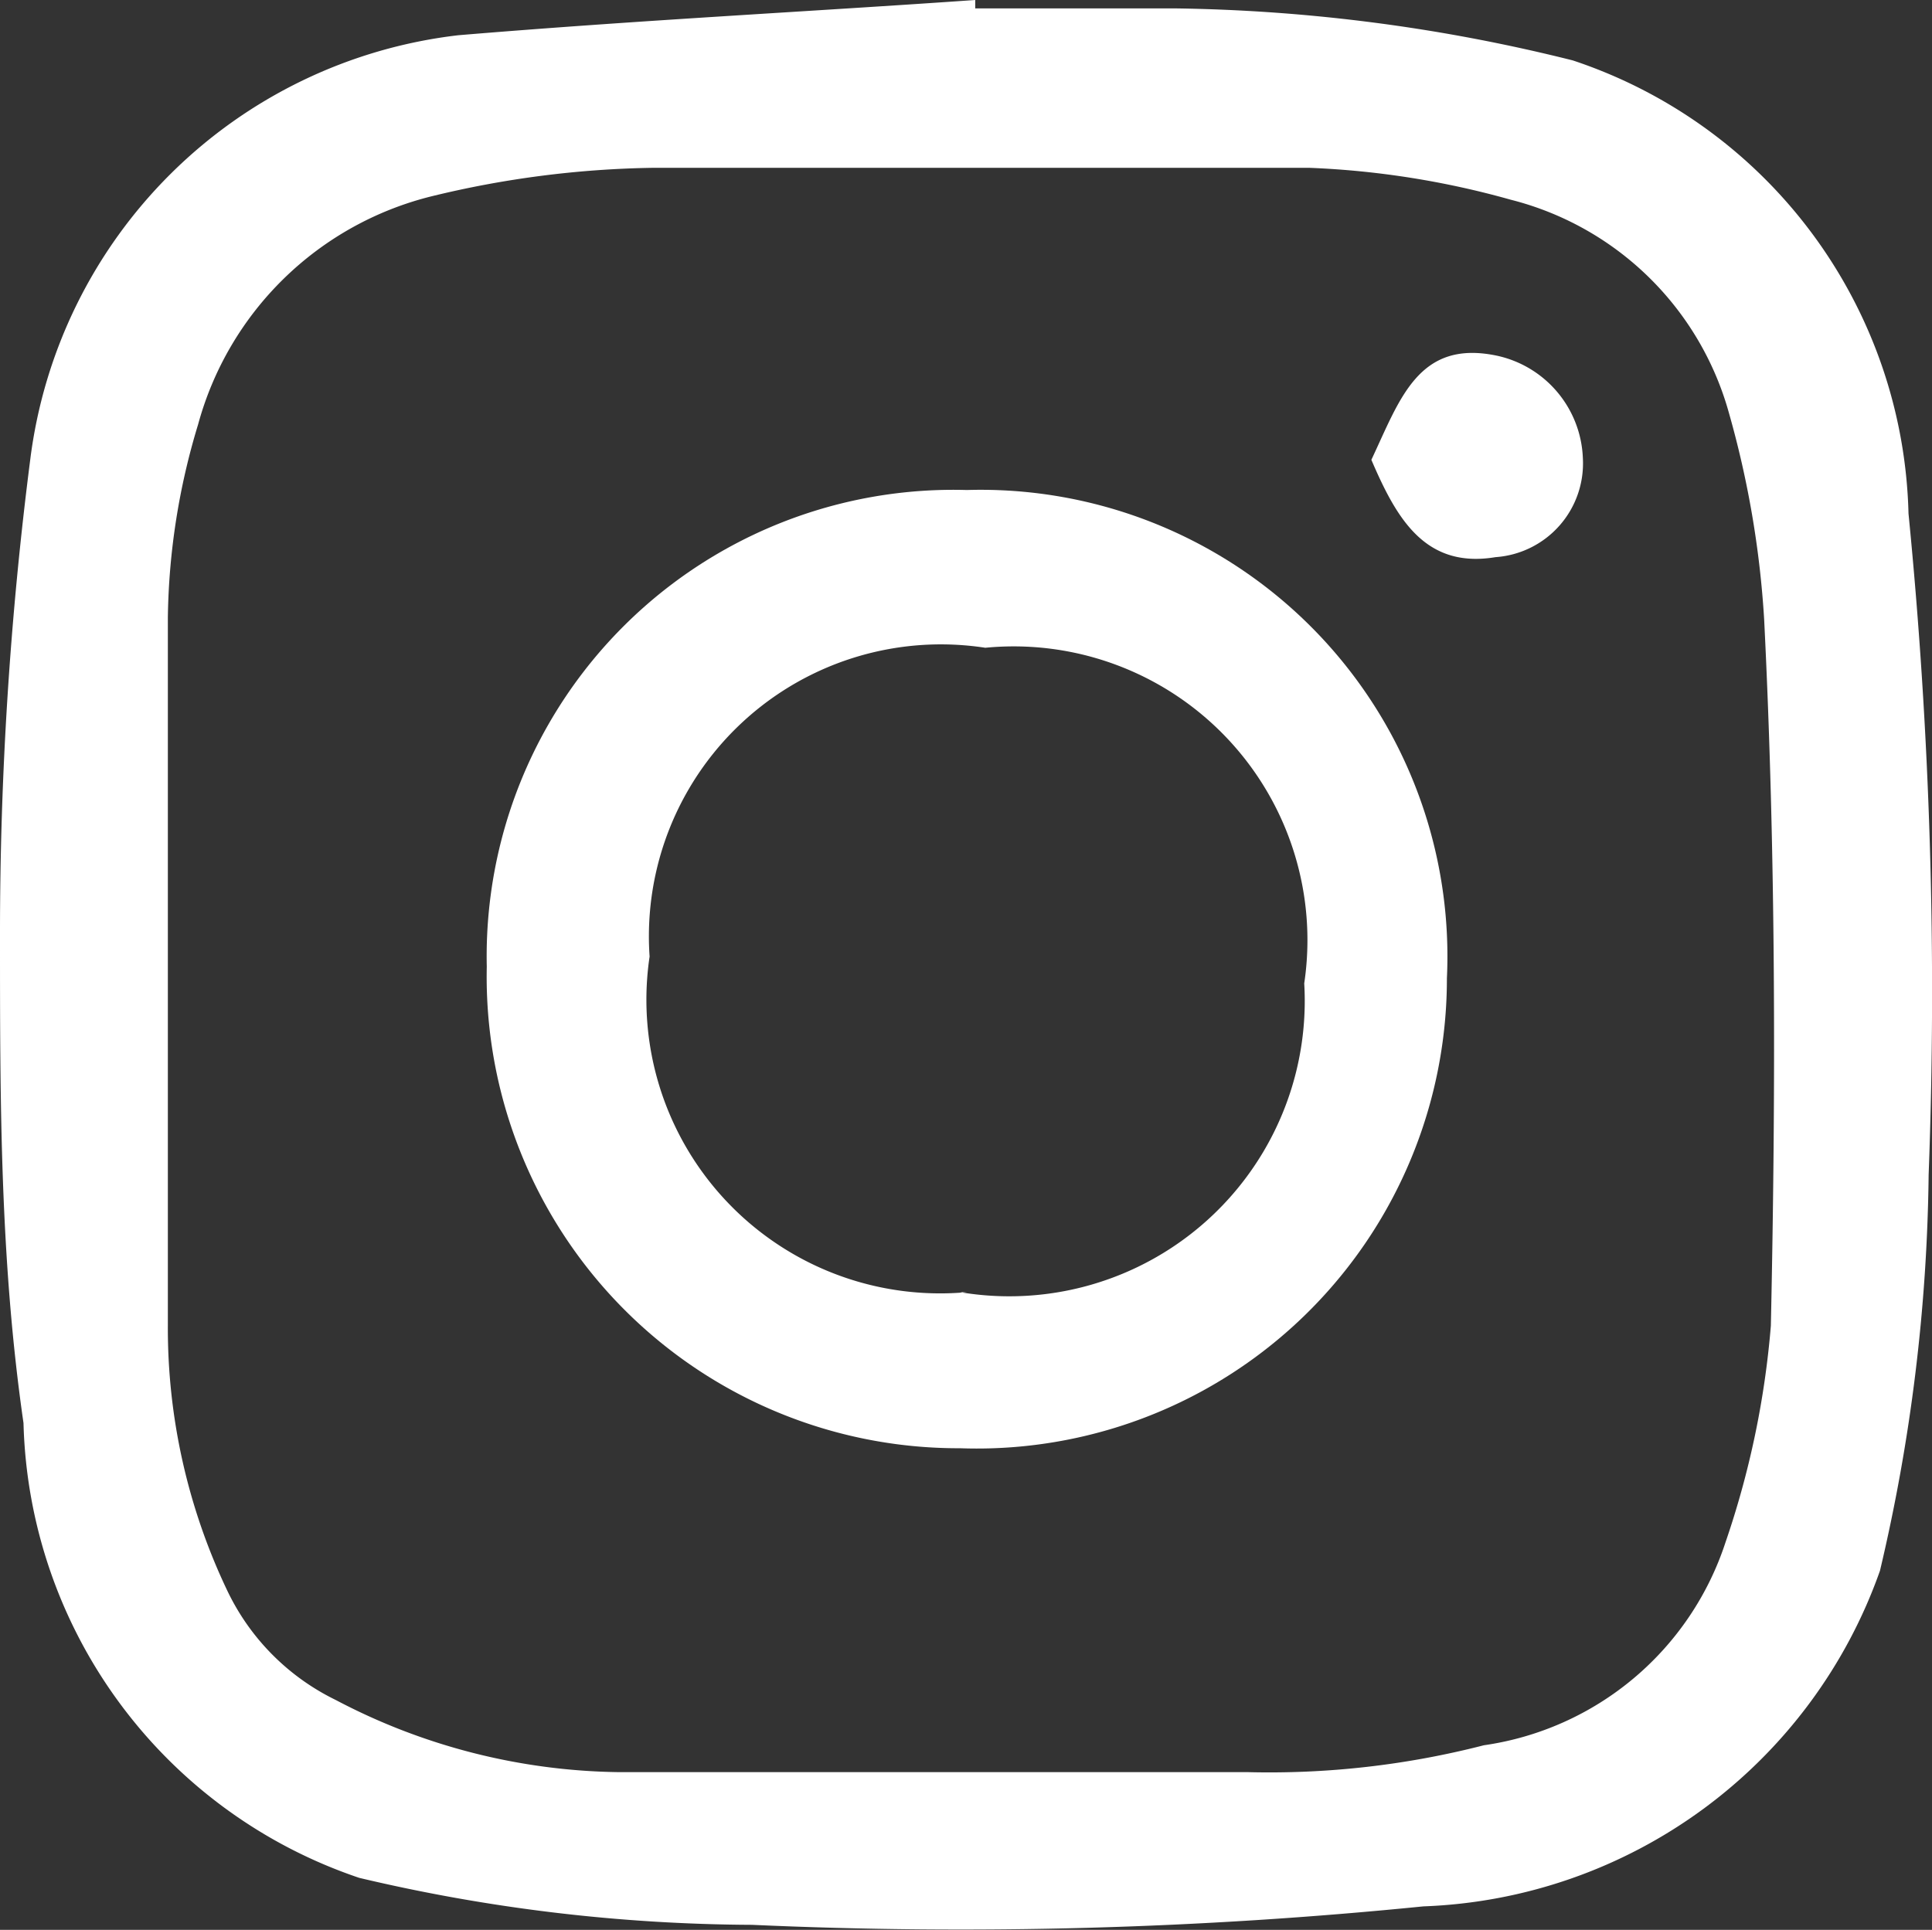 <svg xmlns="http://www.w3.org/2000/svg" viewBox="0 0 11.51 11.5"><rect x="0" y="0" width="11.51" height="11.5" fill="#333333" stroke="none"/><defs><style>.cls-1{fill:#fff;}</style></defs><g id="Layer_2" data-name="Layer 2"><g id="Layer_2-2" data-name="Layer 2"><path class="cls-1" d="M11.37,3.06a2.92,2.92,0,0,0-2-2.7A10.28,10.28,0,0,0,7,.05H5.81V0c-1,.07-2,.12-3.08.21A2.91,2.91,0,0,0,.18,2.74,22.17,22.17,0,0,0,0,5.57c0,1,0,1.94.14,2.91a2.94,2.94,0,0,0,2,2.71,10.32,10.32,0,0,0,2.34.28,27.58,27.58,0,0,0,4-.11,3,3,0,0,0,2.72-2A10.75,10.75,0,0,0,11.49,7,29,29,0,0,0,11.37,3.06ZM10.55,7.9a5.3,5.3,0,0,1-.27,1.29A1.78,1.78,0,0,1,8.84,10.4a5.13,5.13,0,0,1-1.41.16H3.68A3.71,3.71,0,0,1,2,10.13a1.39,1.39,0,0,1-.65-.66A3.63,3.63,0,0,1,1,7.9C1,6.49,1,5.09,1,3.68a4.12,4.12,0,0,1,.18-1.15A1.92,1.92,0,0,1,2.57,1.17,5.9,5.9,0,0,1,3.89,1C4.53,1,5.17,1,5.8,1h0c.67,0,1.34,0,2,0A5.17,5.17,0,0,1,9,1.19a1.81,1.81,0,0,1,1.3,1.27,5.76,5.76,0,0,1,.21,1.23C10.58,5.09,10.58,6.5,10.55,7.9Z"/><path class="cls-1" d="M5.76,2.92A2.78,2.78,0,0,0,2.9,5.76,2.81,2.81,0,0,0,5.72,8.63a2.8,2.8,0,0,0,2.9-2.8A2.78,2.78,0,0,0,5.76,2.92Zm0,4.78a1.75,1.75,0,0,1-1.89-2,1.74,1.74,0,0,1,2-1.84,1.75,1.75,0,0,1,1.9,2A1.76,1.76,0,0,1,5.72,7.7Z"/><path class="cls-1" d="M8.92,2.12c-.47-.1-.58.26-.75.62.15.35.32.65.74.58a.56.56,0,0,0,.52-.59A.65.65,0,0,0,8.92,2.12Z"/></g></g></svg>